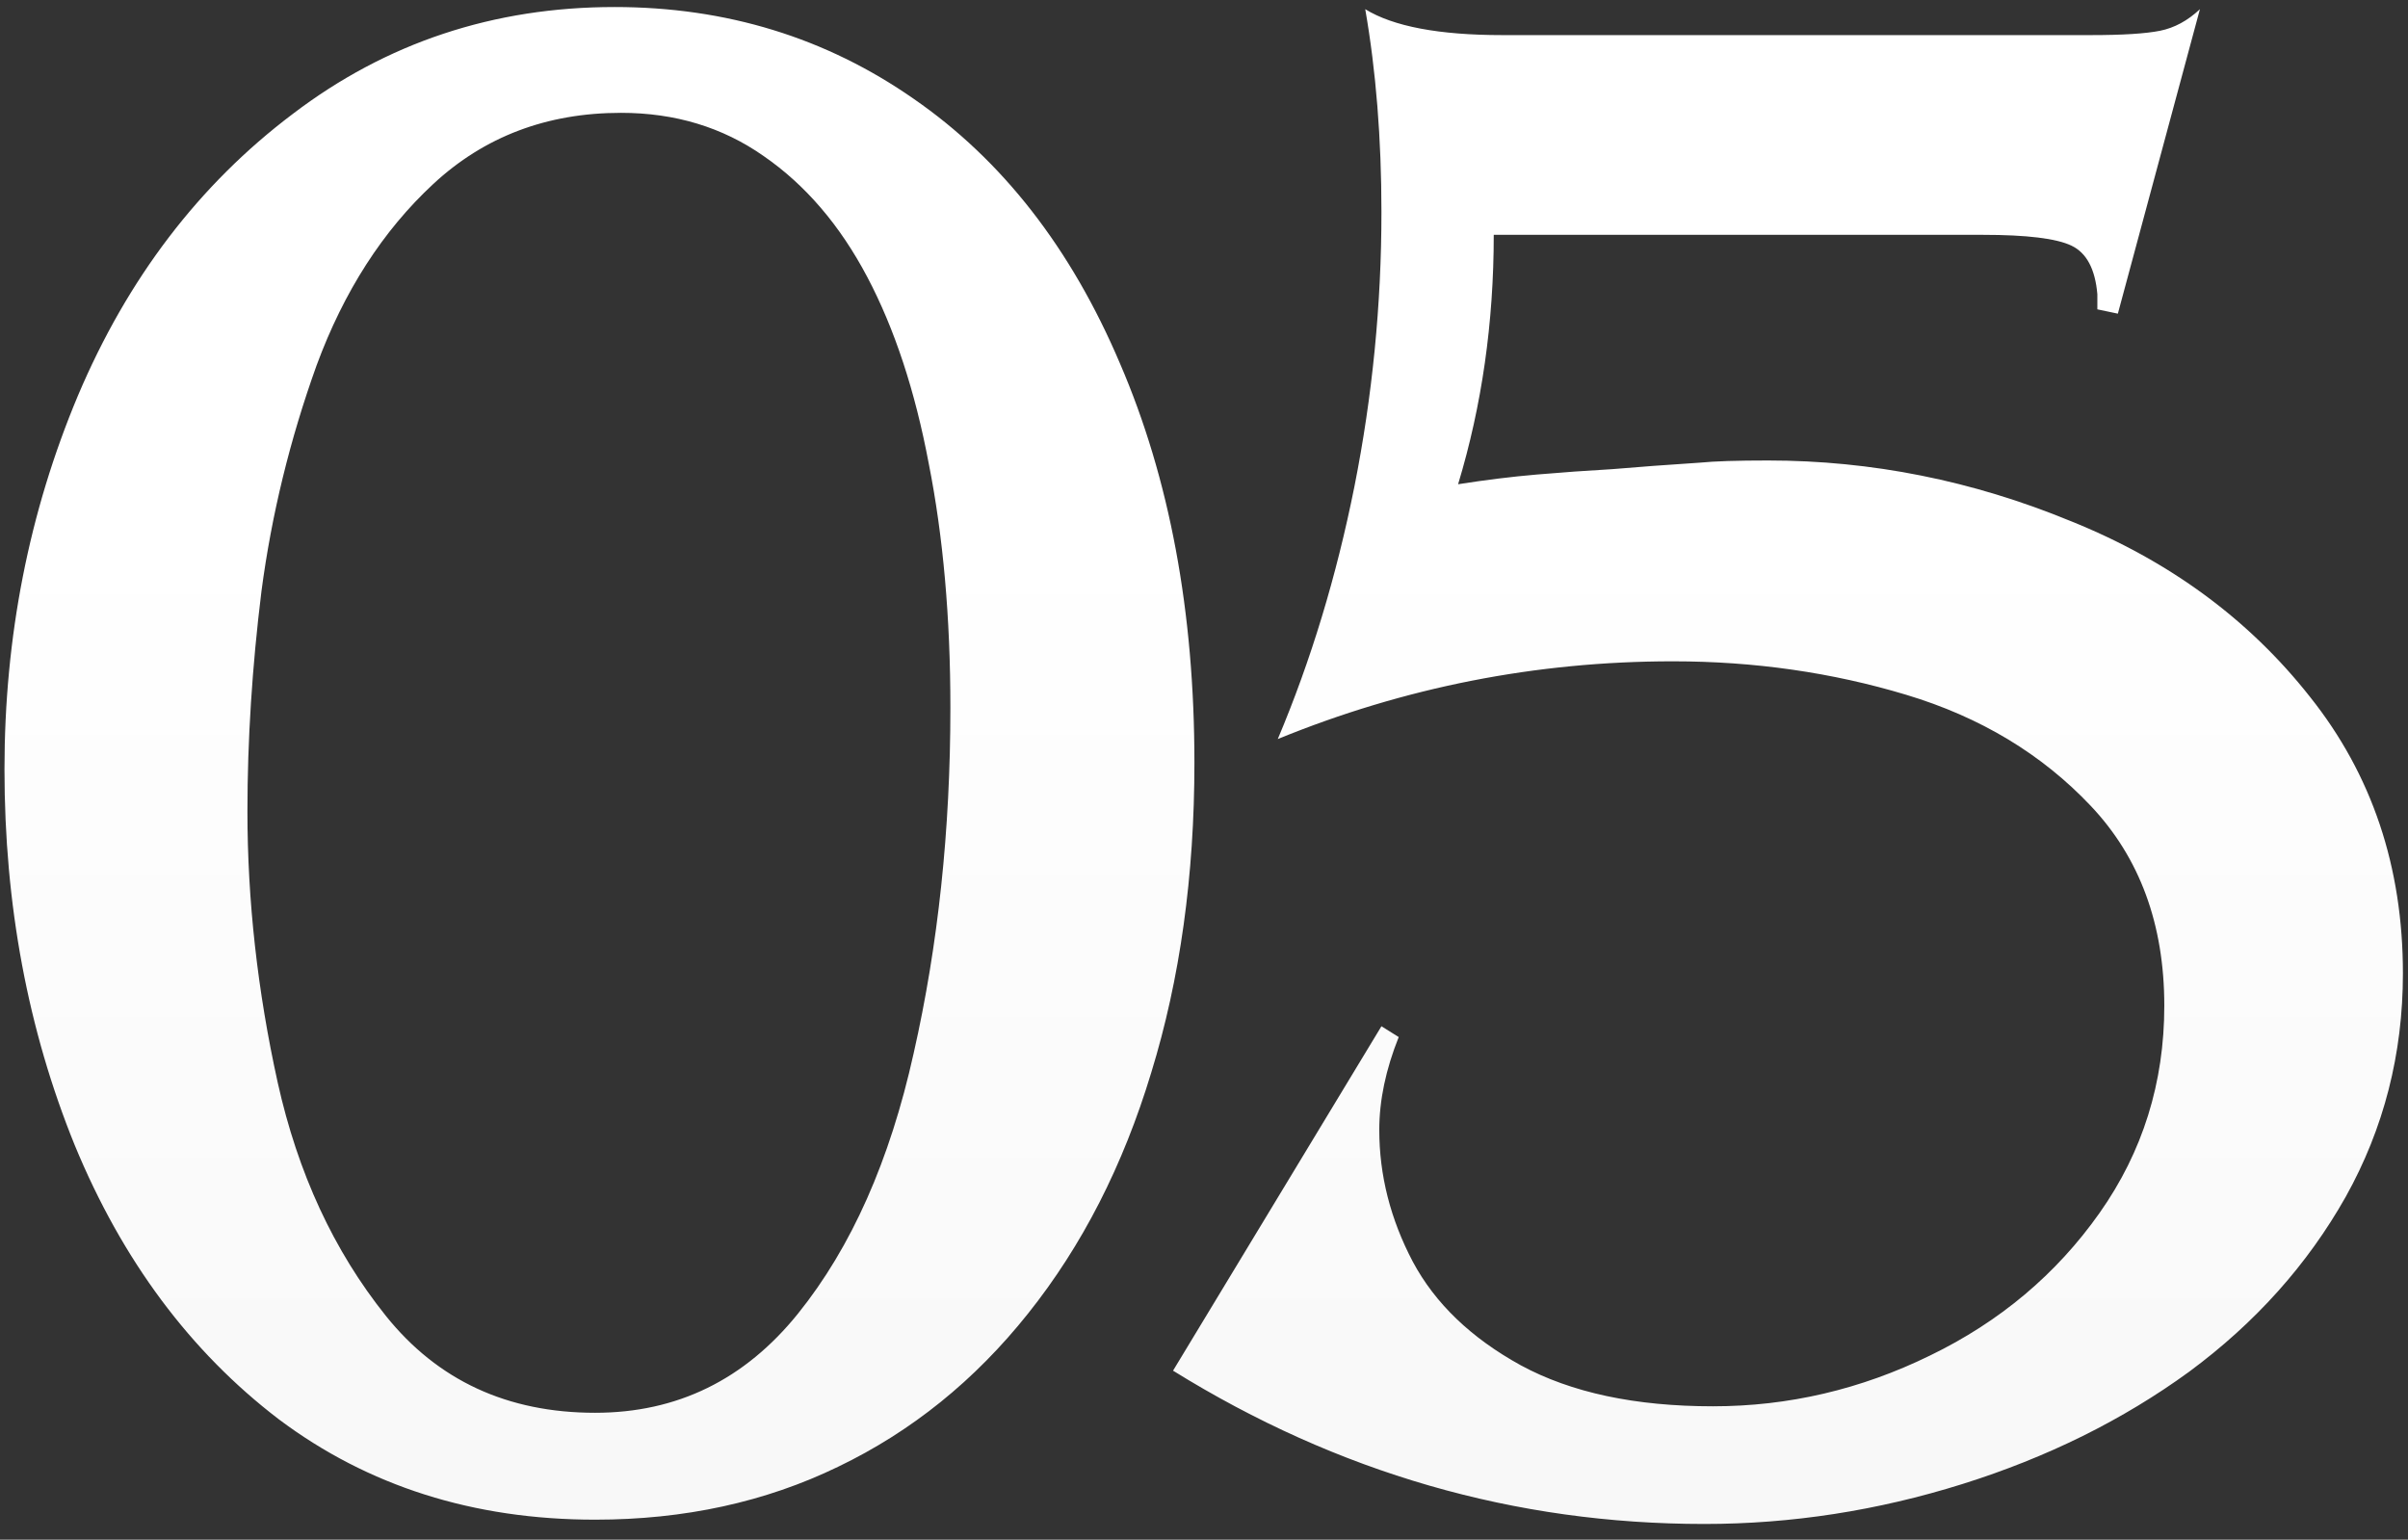 <?xml version="1.0" encoding="UTF-8"?> <svg xmlns="http://www.w3.org/2000/svg" width="147" height="94" viewBox="0 0 147 94" fill="none"><rect x="0" y="0" width="147" height="94" fill="#333333" stroke="none"/><path d="M72.915 46.571C72.915 53.471 72.036 59.777 70.278 65.49C68.564 71.159 66.06 76.059 62.764 80.189C59.512 84.276 55.645 87.397 51.162 89.55C46.724 91.703 41.78 92.78 36.331 92.78C28.904 92.78 22.466 90.736 17.017 86.649C11.611 82.519 7.458 76.938 4.558 69.906C1.702 62.875 0.273 55.228 0.273 46.967C0.273 38.881 1.768 31.278 4.756 24.159C7.788 16.996 12.161 11.261 17.873 6.955C23.586 2.604 30.134 0.429 37.517 0.429C44.329 0.429 50.415 2.296 55.776 6.032C61.182 9.767 65.378 15.15 68.367 22.182C71.399 29.213 72.915 37.343 72.915 46.571ZM36.331 86.254C41.34 86.254 45.471 84.232 48.723 80.189C51.975 76.147 54.326 70.851 55.776 64.303C57.27 57.711 58.018 50.68 58.018 43.209C58.018 37.716 57.578 32.751 56.699 28.312C55.864 23.873 54.612 20.072 52.942 16.908C51.272 13.744 49.163 11.283 46.614 9.525C44.109 7.768 41.209 6.889 37.913 6.889C33.386 6.889 29.563 8.339 26.443 11.239C23.367 14.096 20.994 17.787 19.324 22.314C17.698 26.84 16.577 31.432 15.962 36.09C15.391 40.705 15.105 45.187 15.105 49.538C15.105 54.987 15.72 60.502 16.951 66.083C18.181 71.62 20.378 76.366 23.543 80.321C26.706 84.276 30.969 86.254 36.331 86.254ZM129.288 19.149L128.036 18.886V17.963C127.904 16.425 127.376 15.436 126.454 14.997C125.531 14.557 123.729 14.337 121.048 14.337H91.188C91.188 19.699 90.462 24.774 89.012 29.564C90.682 29.301 92.286 29.103 93.824 28.971C95.362 28.839 96.9 28.73 98.439 28.642C99.977 28.51 101.756 28.378 103.778 28.246C104.657 28.158 106.041 28.114 107.931 28.114C114.259 28.114 120.411 29.345 126.388 31.806C132.408 34.223 137.286 37.804 141.021 42.55C144.801 47.296 146.69 52.921 146.69 59.425C146.69 64.347 145.526 68.895 143.197 73.07C140.868 77.201 137.682 80.761 133.639 83.749C129.596 86.693 124.981 88.978 119.796 90.605C114.61 92.231 109.359 93.043 104.042 93.043C92.484 93.043 81.673 89.923 71.61 83.683L84.332 62.655L85.387 63.315C84.596 65.292 84.2 67.182 84.2 68.983C84.2 71.752 84.881 74.433 86.244 77.025C87.606 79.574 89.803 81.684 92.835 83.353C95.912 85.023 99.823 85.858 104.569 85.858C109.183 85.858 113.6 84.826 117.818 82.76C122.081 80.695 125.531 77.794 128.167 74.059C130.804 70.324 132.123 66.105 132.123 61.403C132.123 56.437 130.628 52.372 127.64 49.208C124.652 46.044 120.895 43.781 116.368 42.419C111.842 41.056 107.096 40.375 102.13 40.375C93.78 40.375 85.738 41.957 78.004 45.121C80.025 40.331 81.585 35.19 82.684 29.696C83.783 24.159 84.332 18.578 84.332 12.953C84.332 8.471 84.002 4.34 83.343 0.561C85.057 1.615 87.848 2.143 91.715 2.143H127.64C129.574 2.143 130.98 2.055 131.859 1.879C132.738 1.703 133.551 1.264 134.298 0.561L129.288 19.149Z" fill="url(#paint0_linear_199_594)"></path><defs><linearGradient id="paint0_linear_199_594" x1="75" y1="-2" x2="75" y2="118" gradientUnits="userSpaceOnUse"><stop offset="0.283" stop-color="white"></stop><stop offset="1" stop-color="#F5F5F5"></stop></linearGradient></defs></svg> 